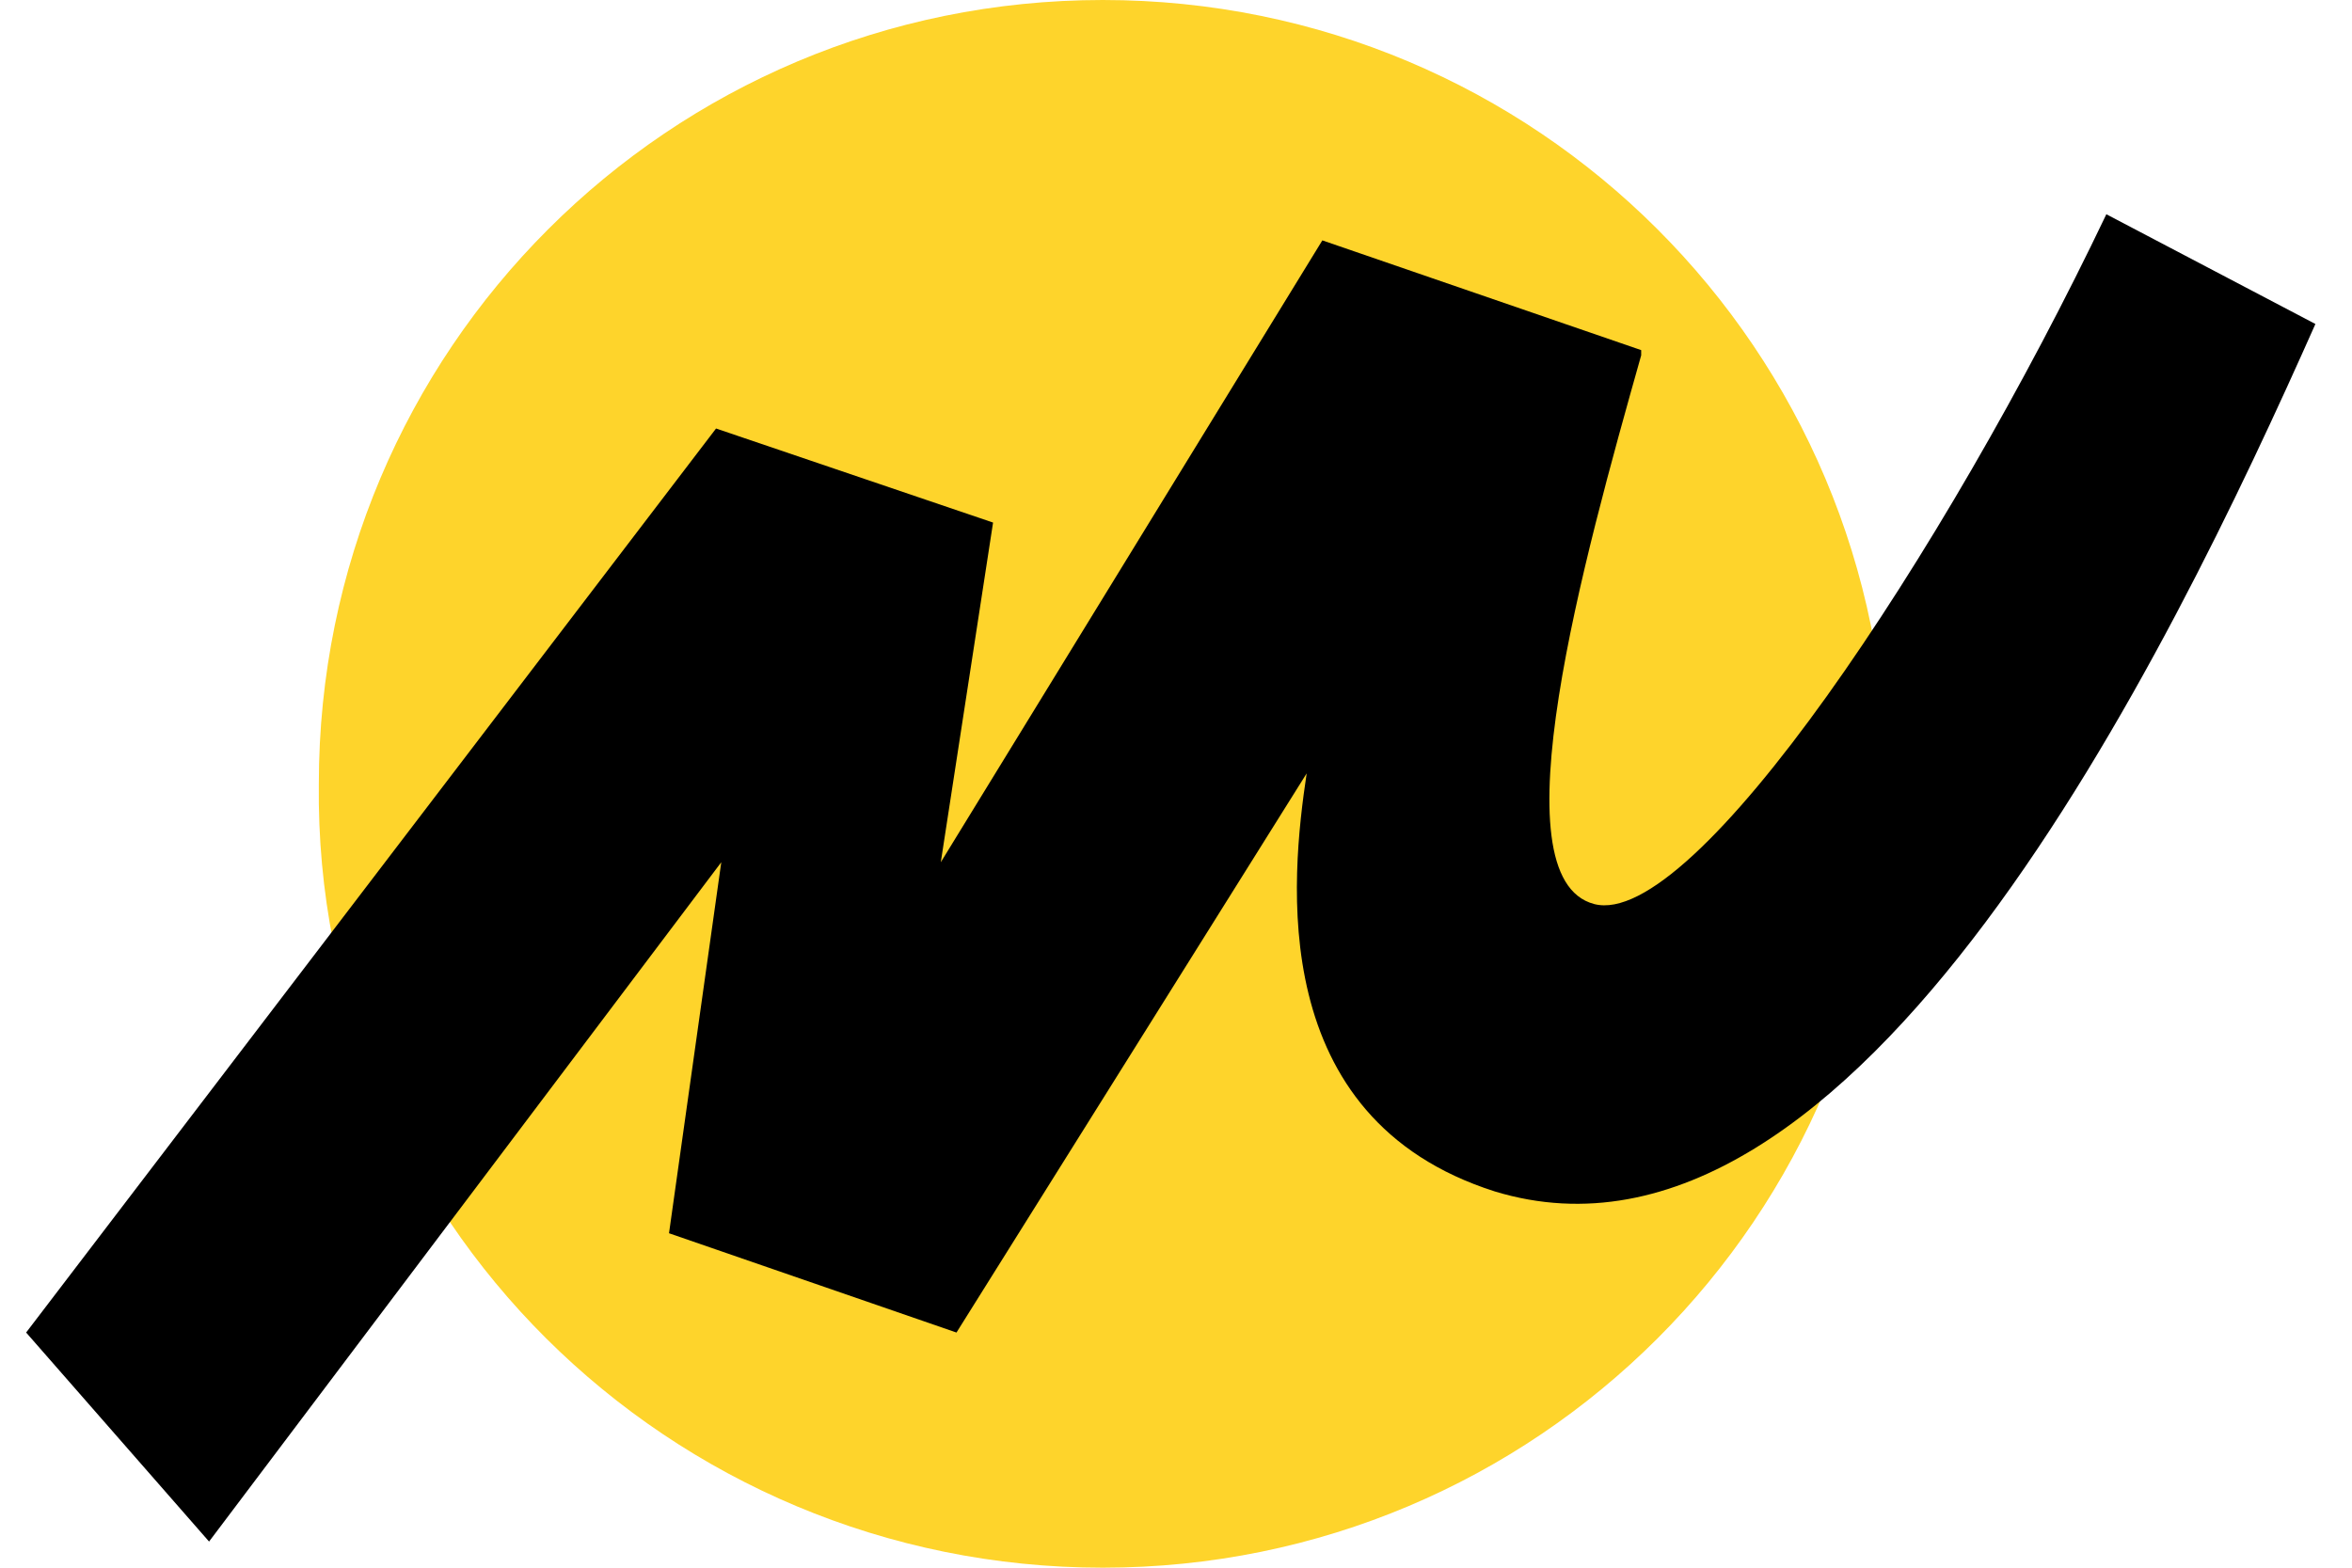 <?xml version="1.0" encoding="UTF-8"?> <svg xmlns="http://www.w3.org/2000/svg" width="45" height="30" viewBox="0 0 45 30" fill="none"> <path d="M21.1 30C29.4 30 36.1 23.3 36.1 15C36.1 6.7 29.4 0 21.1 0C12.8 0 6.1 6.7 6.1 15C6 23.3 12.8 30 21.1 30Z" fill="#FED42B"></path> <path d="M13.7 8.2L0.5 25.5L4 29.5L13.8 16.5L12.8 23.6L18.3 25.5L25 14.8C24.7 16.8 24.2 21.4 28.6 22.8C35.5 24.9 41.5 12.5 44.3 6.2L40.3 4.1C37.2 10.6 32.4 17.8 30.5 17.3C28.6 16.8 30.3 10.7 31.4 6.8V6.7L25.3 4.6L18 16.5L19 10L13.7 8.2Z" fill="black"></path> </svg> 